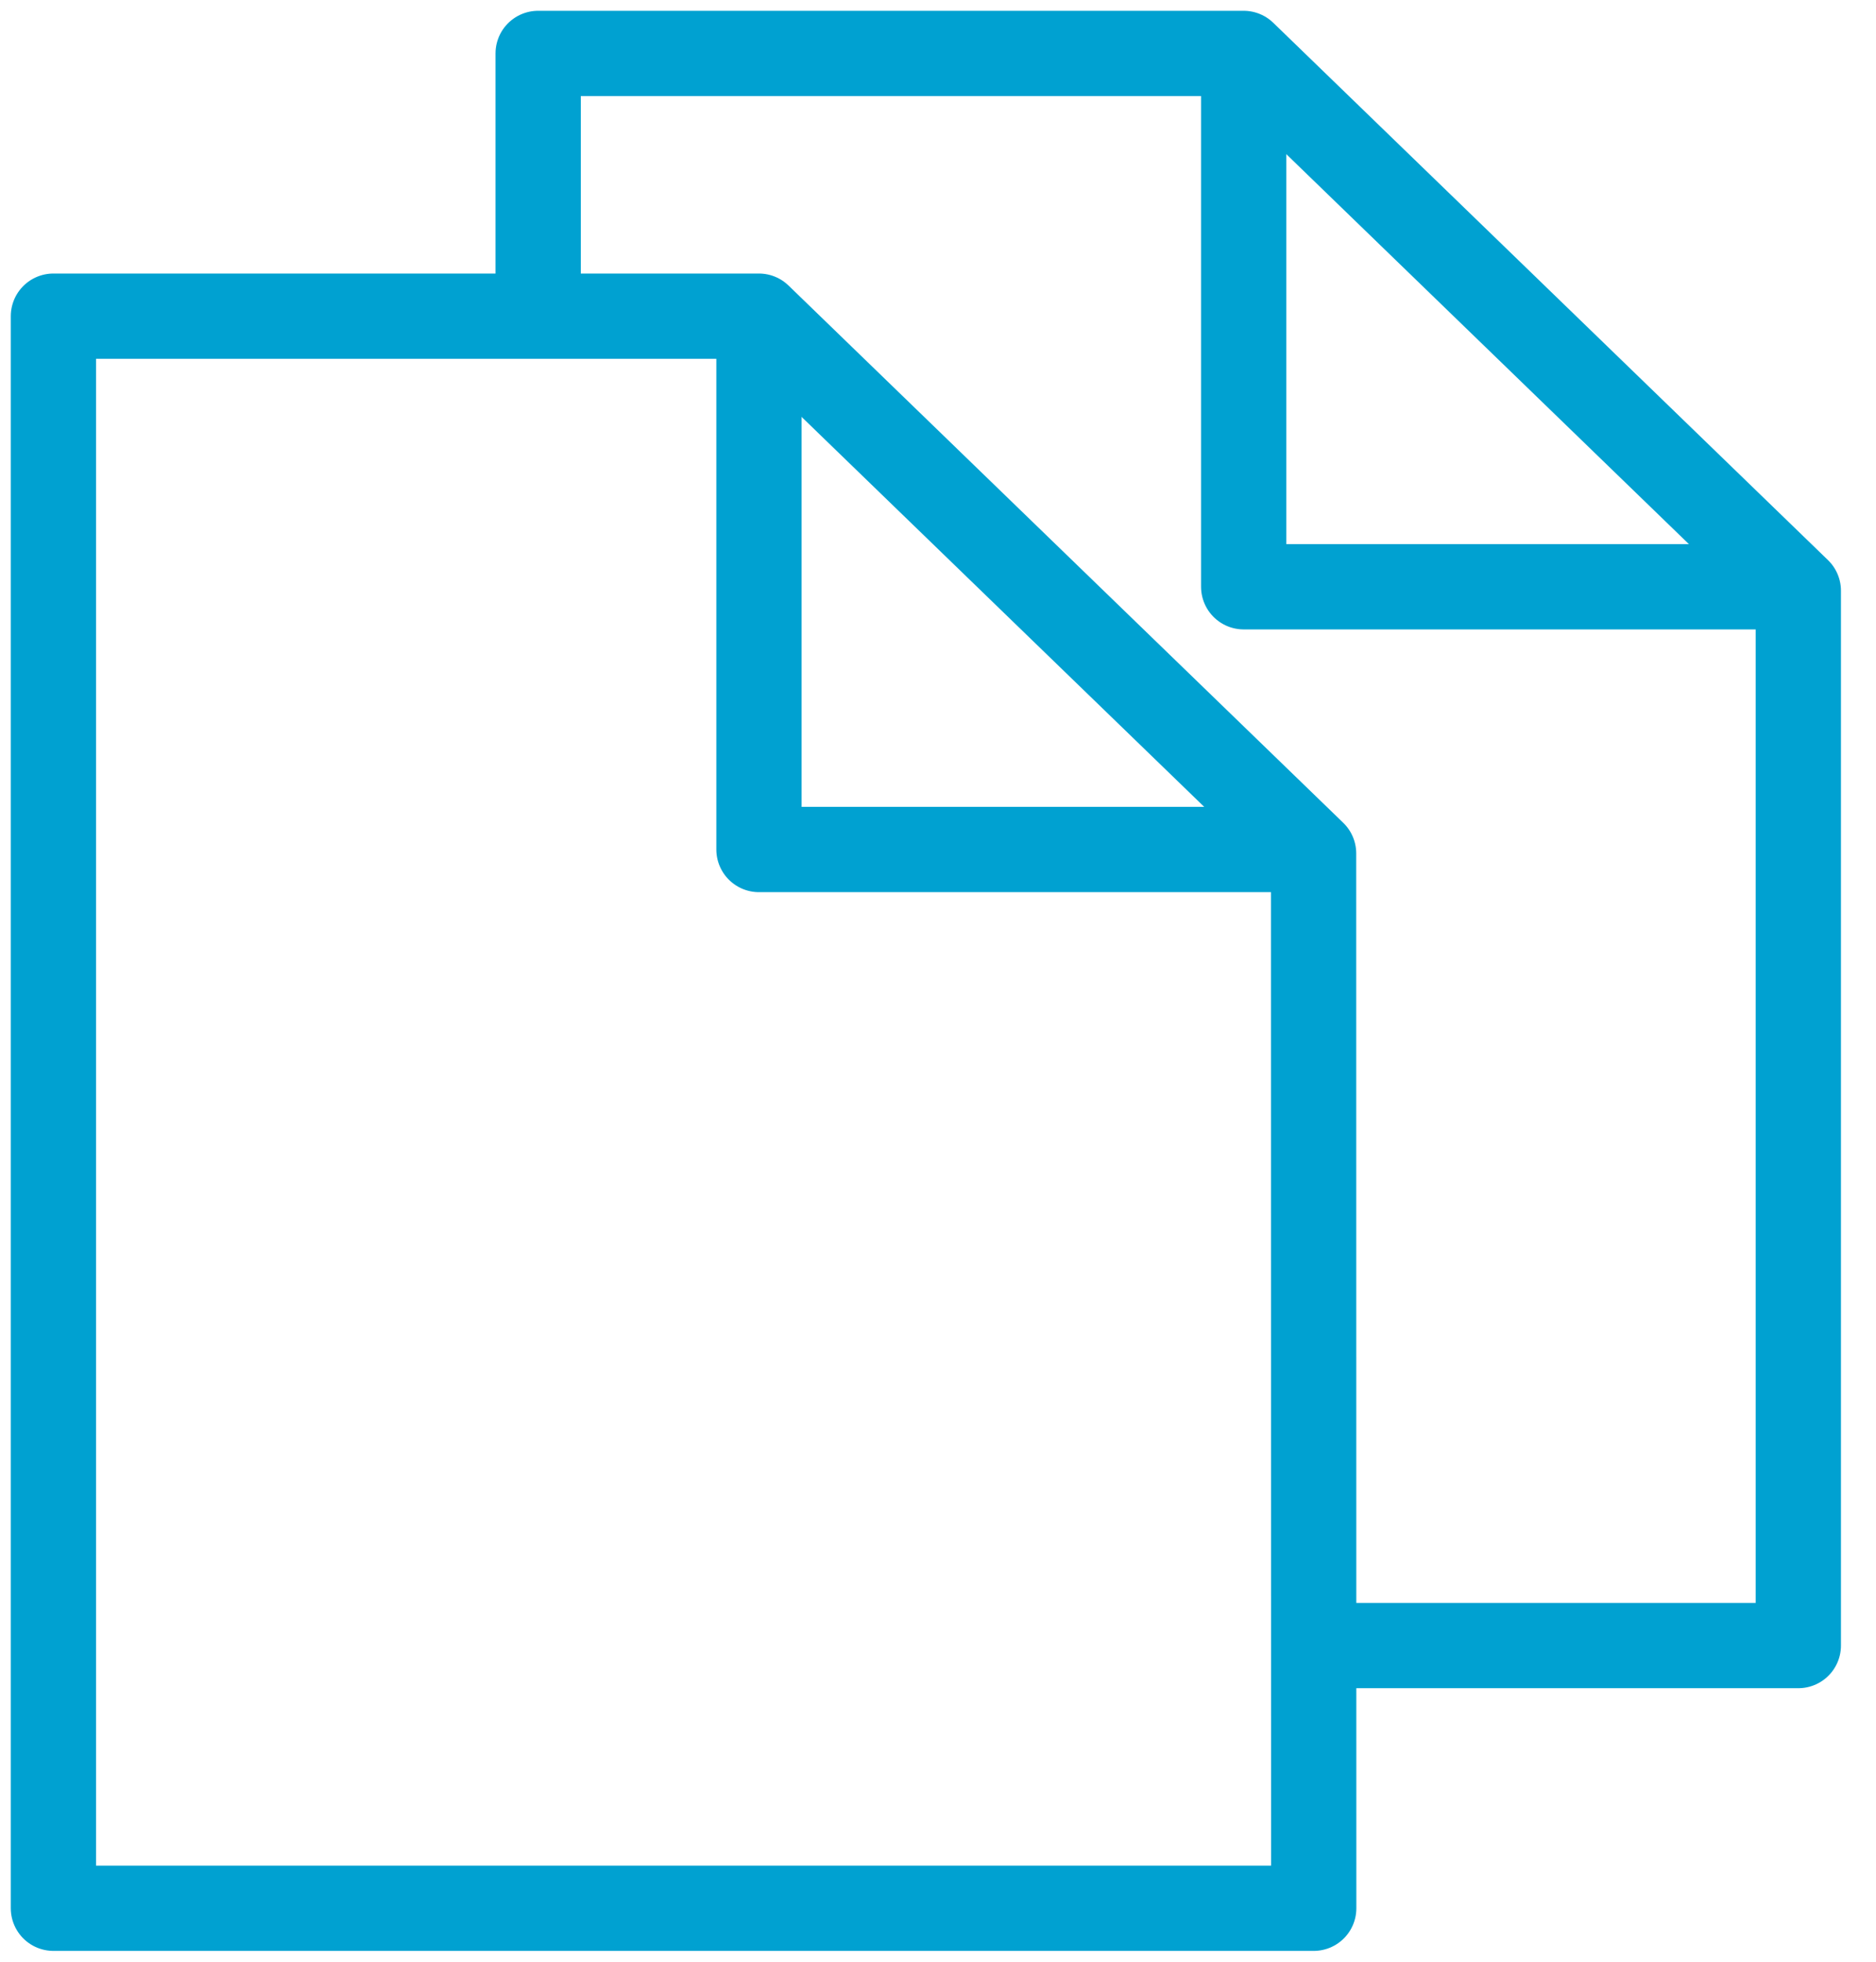 <?xml version="1.0"?>
<svg xmlns="http://www.w3.org/2000/svg" width="44" height="46" viewBox="0 0 44 46" fill="none">
<g clip-path="url(#clip0_301_106)">
<path d="M30.812 44.746H1.253V7.414H17.799L30.809 20.012L30.812 44.746Z" stroke="#00A1D1" stroke-width="2" stroke-linejoin="round"/>
<path d="M17.801 7.414V19.92H30.307" stroke="#00A1D1" stroke-width="2" stroke-linejoin="round"/>
<path d="M12.622 7.507V1.253H29.168L42.178 13.852V38.586H30.81" stroke="#00A1D1" stroke-width="2" stroke-linejoin="round"/>
<path d="M29.17 1.253V13.759H41.676" stroke="#00A1D1" stroke-width="2" stroke-linejoin="round"/>
</g>
<defs>
<clipPath id="clip0_301_106">
<rect width="43.435" height="46" fill="white"/>
</clipPath>
</defs>
</svg>
